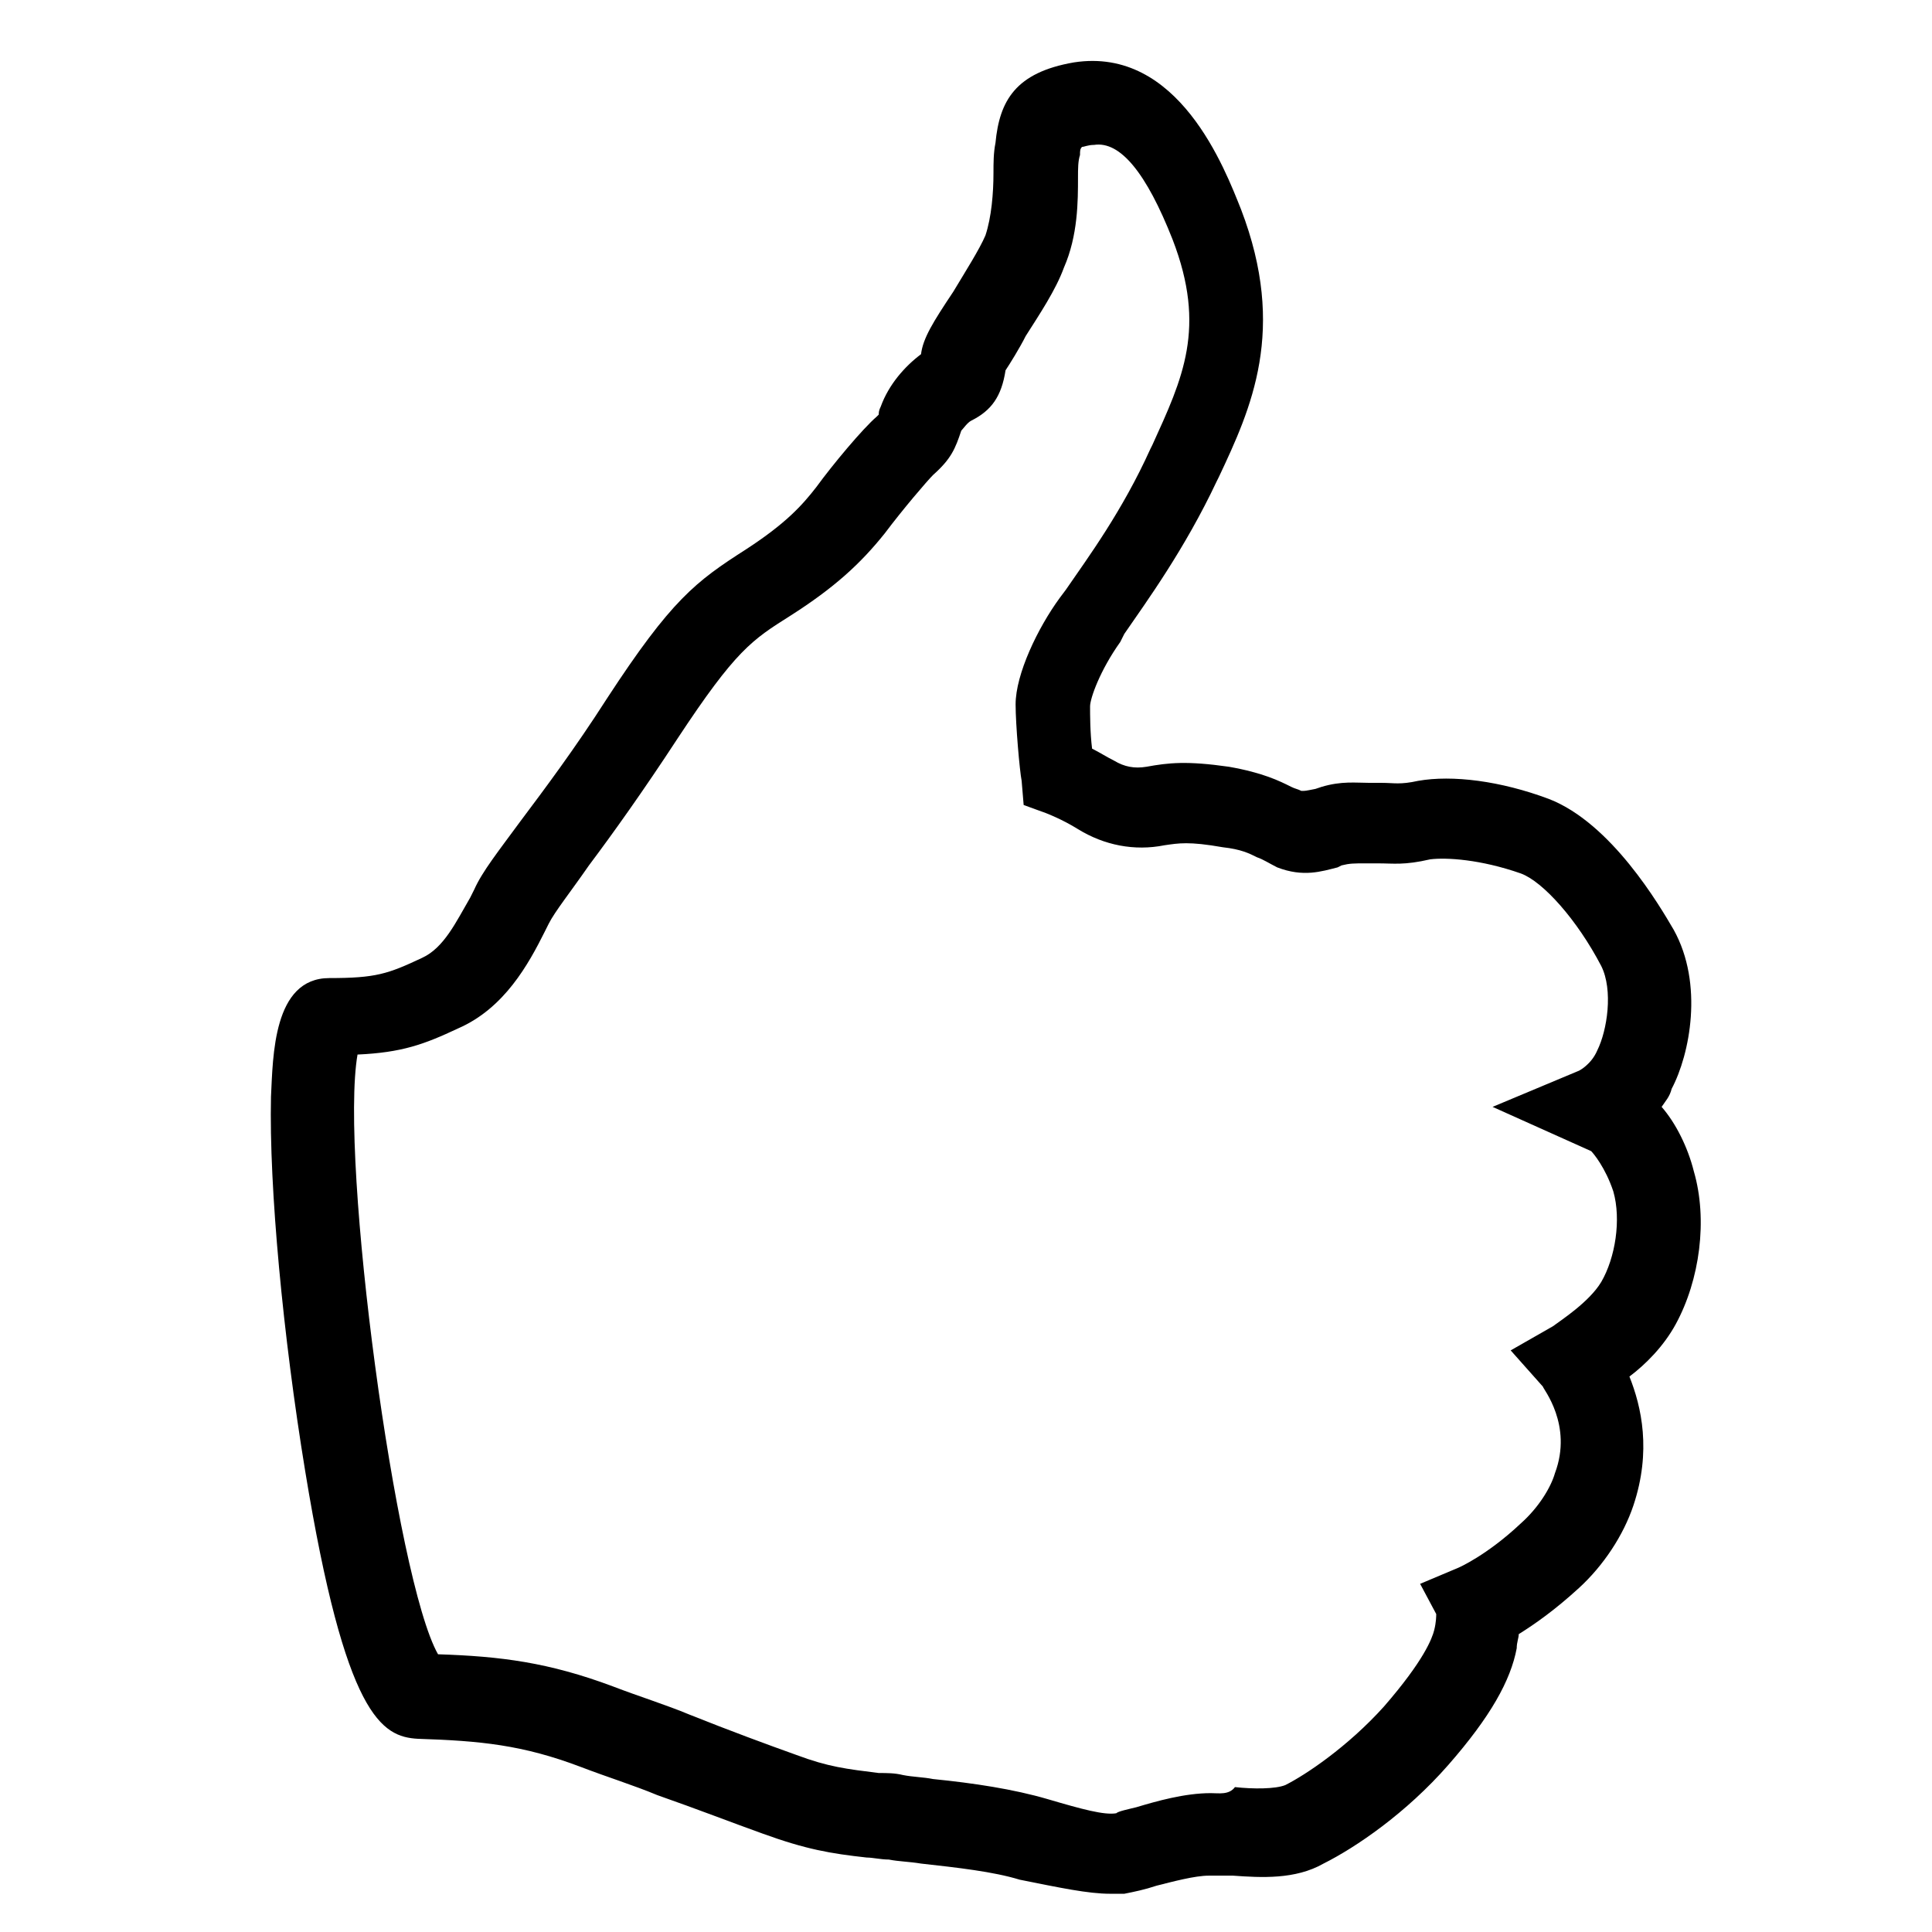 <svg xmlns="http://www.w3.org/2000/svg" viewBox="0 0 96 96">
    <path fill="#000000" d="M55.165 94.1 C55.465 94.1 55.665 94.1 55.865 94.1 56.365 94 56.865 93.9 57.465 93.7 58.265 93.5 59.365 93.2 60.065 93.2 60.465 93.2 60.865 93.2 61.265 93.2 62.665 93.3 64.365 93.4 65.765 92.6 67.365 91.8 69.865 90.1 71.965 87.7 74.065 85.3 75.065 83.5 75.365 81.9 75.365 81.6 75.465 81.4 75.465 81.2 76.265 80.7 77.265 80 78.465 78.9 79.665 77.8 80.665 76.3 81.165 74.8 82.065 72.1 81.565 69.9 80.965 68.4 81.765 67.8 82.665 66.9 83.265 65.8 84.465 63.6 84.865 60.6 84.165 58.2 83.865 57 83.265 55.8 82.565 55 82.765 54.7 82.965 54.5 83.065 54.1 83.965 52.4 84.665 48.9 83.165 46.2 82.465 45 80.065 40.9 76.965 39.7 74.565 38.8 72.165 38.5 70.465 38.8 69.565 39 69.265 38.9 68.665 38.9 L68.065 38.9 C67.365 38.9 66.665 38.8 65.665 39.1 L65.365 39.2 C64.865 39.3 64.865 39.3 64.665 39.3 64.465 39.2 64.365 39.2 64.165 39.1 63.565 38.8 62.765 38.4 61.065 38.1 58.965 37.8 58.065 37.9 56.965 38.1 56.365 38.2 55.865 38.1 55.365 37.8 54.965 37.6 54.665 37.4 54.265 37.2 54.165 36.4 54.165 35.5 54.165 35.1 54.165 34.7 54.665 33.3 55.665 31.9 L55.865 31.5 C56.965 29.9 58.865 27.3 60.465 23.9 L60.565 23.7 C62.165 20.3 63.965 16.4 61.665 10.4 60.865 8.4 58.565 2.3 53.365 3.1 50.465 3.6 49.665 5 49.465 7.1 49.365 7.6 49.365 8.1 49.365 8.6 49.365 9.6 49.265 10.8 48.965 11.7 48.665 12.4 47.965 13.5 47.365 14.5 46.365 16 45.865 16.8 45.765 17.6 44.965 18.2 44.165 19.1 43.765 20.2 43.665 20.4 43.665 20.5 43.665 20.6 43.665 20.6 43.665 20.6 43.565 20.7 42.865 21.3 41.365 23.1 40.565 24.2 39.865 25.1 39.065 26 37.065 27.3 34.565 28.9 33.365 29.8 30.165 34.7 28.565 37.2 27.065 39.2 25.865 40.8 24.765 42.3 23.965 43.3 23.565 44.2 L23.365 44.6 C22.665 45.8 22.065 47.1 20.965 47.6 19.265 48.4 18.665 48.6 16.365 48.6 16.365 48.6 16.365 48.6 16.365 48.6 13.565 48.6 13.565 52.5 13.465 54.5 13.365 59 14.065 66.4 15.165 73.1 17.165 85.3 18.965 86.3 20.765 86.4 23.865 86.5 25.965 86.7 28.865 87.8 30.165 88.3 31.465 88.7 32.665 89.2 34.665 89.9 36.465 90.6 37.865 91.1 40.065 91.9 41.265 92.1 43.065 92.3 43.365 92.3 43.765 92.4 44.165 92.4 44.665 92.5 45.165 92.5 45.765 92.6 47.565 92.8 49.365 93 50.665 93.4 52.665 93.8 54.065 94.1 55.165 94.1 Z M60.165 89.1 C60.065 89.1 60.065 89.1 60.165 89.1 58.865 89.1 57.465 89.5 56.465 89.8 56.065 89.9 55.565 90 55.465 90.1 54.865 90.2 53.765 89.9 52.065 89.4 50.365 88.9 48.365 88.6 46.365 88.4 45.865 88.3 45.365 88.3 44.865 88.2 44.465 88.1 44.065 88.1 43.665 88.1 42.065 87.9 41.165 87.8 39.565 87.2 38.165 86.7 36.265 86 34.265 85.2 33.065 84.7 31.765 84.3 30.465 83.8 27.265 82.6 24.865 82.3 21.765 82.2 19.665 78.5 16.865 57.6 17.765 52.4 19.965 52.3 21.065 51.9 22.765 51.1 25.065 50.1 26.265 47.9 27.065 46.3 L27.265 45.9 C27.565 45.3 28.365 44.3 29.265 43 30.465 41.4 31.965 39.3 33.665 36.7 36.565 32.3 37.365 31.8 39.265 30.6 41.465 29.2 42.765 28 43.965 26.5 44.865 25.3 46.065 23.9 46.365 23.6 47.265 22.8 47.465 22.3 47.765 21.4 47.865 21.3 48.065 21 48.265 20.9 49.265 20.4 49.765 19.7 49.965 18.4 50.165 18.1 50.665 17.3 50.965 16.7 51.665 15.6 52.465 14.4 52.865 13.3 53.565 11.7 53.565 10 53.565 8.8 53.565 8.4 53.565 8 53.665 7.7 53.665 7.5 53.665 7.4 53.765 7.3 53.865 7.3 54.065 7.2 54.365 7.2 55.665 7 56.965 8.6 58.265 11.9 59.965 16.3 58.765 18.8 57.265 22.1 L57.165 22.3 C55.765 25.4 54.065 27.7 52.965 29.3 L52.665 29.7 C51.565 31.2 50.465 33.5 50.465 35 50.465 36 50.665 38.3 50.765 38.8 L50.865 40 51.965 40.4 C51.965 40.4 52.765 40.7 53.565 41.2 54.865 42 56.365 42.3 57.865 42 58.565 41.9 59.065 41.8 60.765 42.1 61.665 42.2 62.065 42.4 62.465 42.6 62.765 42.7 63.065 42.9 63.465 43.1 64.765 43.6 65.665 43.3 66.465 43.1 L66.665 43 C67.065 42.9 67.265 42.9 67.865 42.9 L68.465 42.9 C69.265 42.9 69.765 43 71.065 42.7 71.865 42.6 73.565 42.7 75.565 43.4 76.665 43.8 78.365 45.7 79.565 48 80.165 49.2 79.865 51.2 79.365 52.2 79.065 52.9 78.465 53.2 78.465 53.2 L74.165 55 79.065 57.2 C79.165 57.3 79.765 58 80.165 59.2 80.565 60.6 80.265 62.5 79.565 63.7 78.965 64.7 77.565 65.6 77.165 65.9 L75.065 67.1 76.665 68.9 C76.665 69 78.165 70.8 77.265 73.2 77.065 73.9 76.465 74.9 75.565 75.7 73.865 77.3 72.465 77.9 72.465 77.9 L70.565 78.7 71.365 80.2 C71.365 80.3 71.365 80.6 71.265 81 71.165 81.4 70.765 82.5 68.765 84.8 66.965 86.8 64.865 88.2 63.865 88.7 63.365 88.9 62.265 88.9 61.365 88.8 61.065 89.2 60.565 89.1 60.165 89.1 Z" fill-opacity="1" stroke="none"/>
</svg>